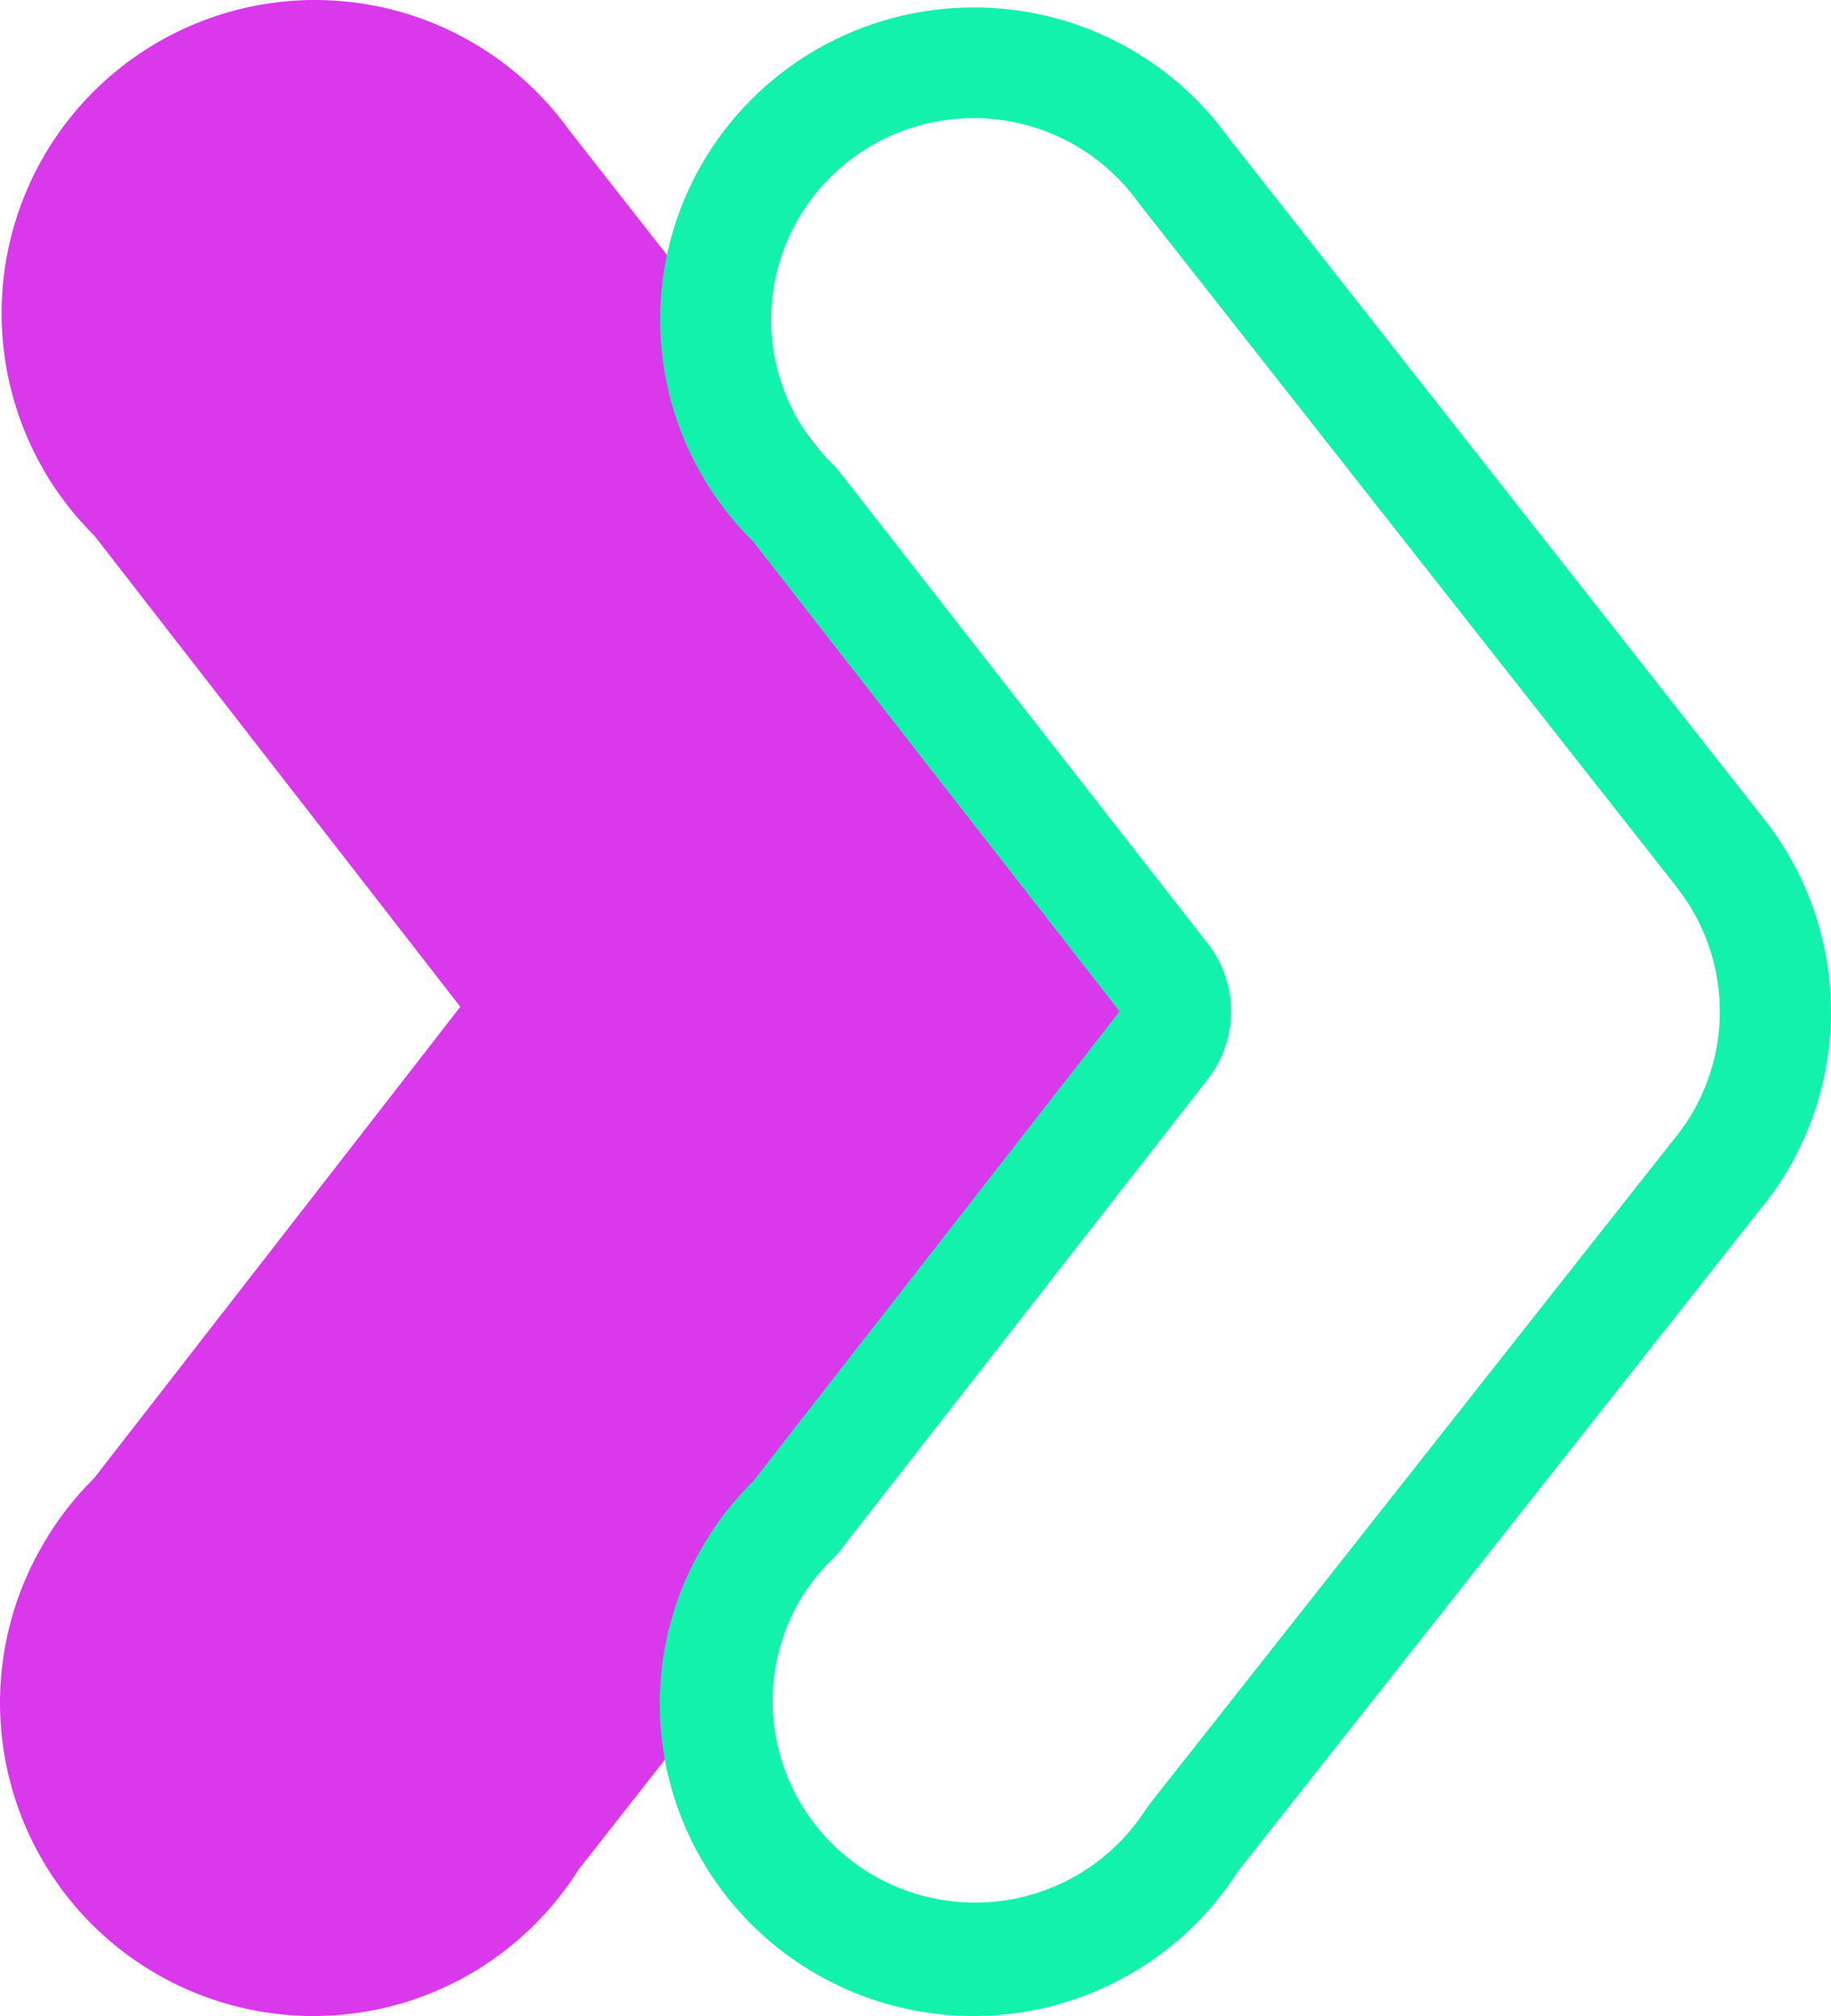 <svg width="247" height="272" viewBox="0 0 247 272" fill="none" xmlns="http://www.w3.org/2000/svg">
<path d="M5.928 208.144C7.796 204.949 10.076 202.015 12.71 199.415L62.092 135.838L12.71 72.254C10.089 69.661 7.817 66.737 5.953 63.557V63.525C0.648 54.415 -1.059 43.652 1.165 33.347C3.389 23.043 9.384 13.942 17.974 7.829C26.564 1.717 37.129 -0.965 47.595 0.31C58.06 1.585 67.672 6.725 74.543 14.72L74.606 14.795C75.368 15.694 76.098 16.618 76.785 17.573L148.991 109.759C154.953 117.357 158.131 126.768 157.996 136.425C157.861 146.081 154.42 155.4 148.248 162.828L78.04 252.254C72.118 261.66 62.727 268.355 51.903 270.888C41.078 273.421 29.692 271.588 20.209 265.787C10.726 259.986 3.911 250.684 1.239 239.895C-1.433 229.105 0.254 217.698 5.934 208.144H5.928Z" fill="#DA38EB"/>
<path fill-rule="evenodd" clip-rule="evenodd" d="M110.153 6.669C116.596 2.954 123.909 0.999 131.354 1C137.462 0.995 143.497 2.31 149.045 4.854C154.593 7.398 159.52 11.111 163.486 15.736L163.548 15.811C164.311 16.713 165.042 17.628 165.729 18.58L237.985 110.527C243.951 118.1 247.131 127.481 246.996 137.106C246.861 146.731 243.418 156.02 237.241 163.424L166.997 252.47C161.047 261.794 151.657 268.417 140.85 270.912C130.043 273.407 118.684 271.573 109.221 265.807C99.759 260.041 92.95 250.803 90.261 240.084C87.573 229.366 89.22 218.025 94.848 208.504C96.712 205.331 98.985 202.414 101.609 199.829L151.026 136.459L101.609 73.083C98.976 70.492 96.696 67.566 94.829 64.382C91.072 57.982 89.078 50.707 89.049 43.293C89.019 35.879 90.954 28.588 94.66 22.157C98.366 15.727 103.71 10.384 110.153 6.669ZM142.772 18.432C139.192 16.789 135.296 15.937 131.354 15.935C126.548 15.931 121.826 17.19 117.666 19.585C113.505 21.98 110.053 25.427 107.658 29.577C105.263 33.726 104.011 38.432 104.027 43.218C104.044 48.004 105.329 52.701 107.752 56.834L107.796 56.903C109.005 58.938 110.476 60.808 112.17 62.466C112.631 62.921 113.059 63.407 113.451 63.922L162.917 127.298C164.96 129.918 166.069 133.141 166.069 136.459C166.069 139.776 164.96 142.999 162.917 145.619L113.495 208.99C113.096 209.504 112.664 209.993 112.201 210.452C110.506 212.111 109.036 213.983 107.827 216.022L107.796 216.078C104.293 222.216 103.325 229.47 105.097 236.307C106.868 243.143 111.241 249.025 117.289 252.708C123.338 256.391 130.588 257.587 137.505 256.042C144.423 254.497 150.466 250.333 154.356 244.43C154.612 244.032 154.893 243.64 155.187 243.266L225.443 154.164L225.705 153.84C229.694 149.062 231.916 143.066 232.002 136.854C232.089 130.641 230.034 124.586 226.181 119.7C226.089 119.584 225.995 119.46 225.899 119.327L153.919 27.791C153.794 27.629 153.669 27.467 153.55 27.299C153.113 26.695 152.65 26.104 152.169 25.544L152.094 25.457C149.532 22.472 146.352 20.076 142.772 18.432Z" fill="#12F2AA"/>
</svg>
